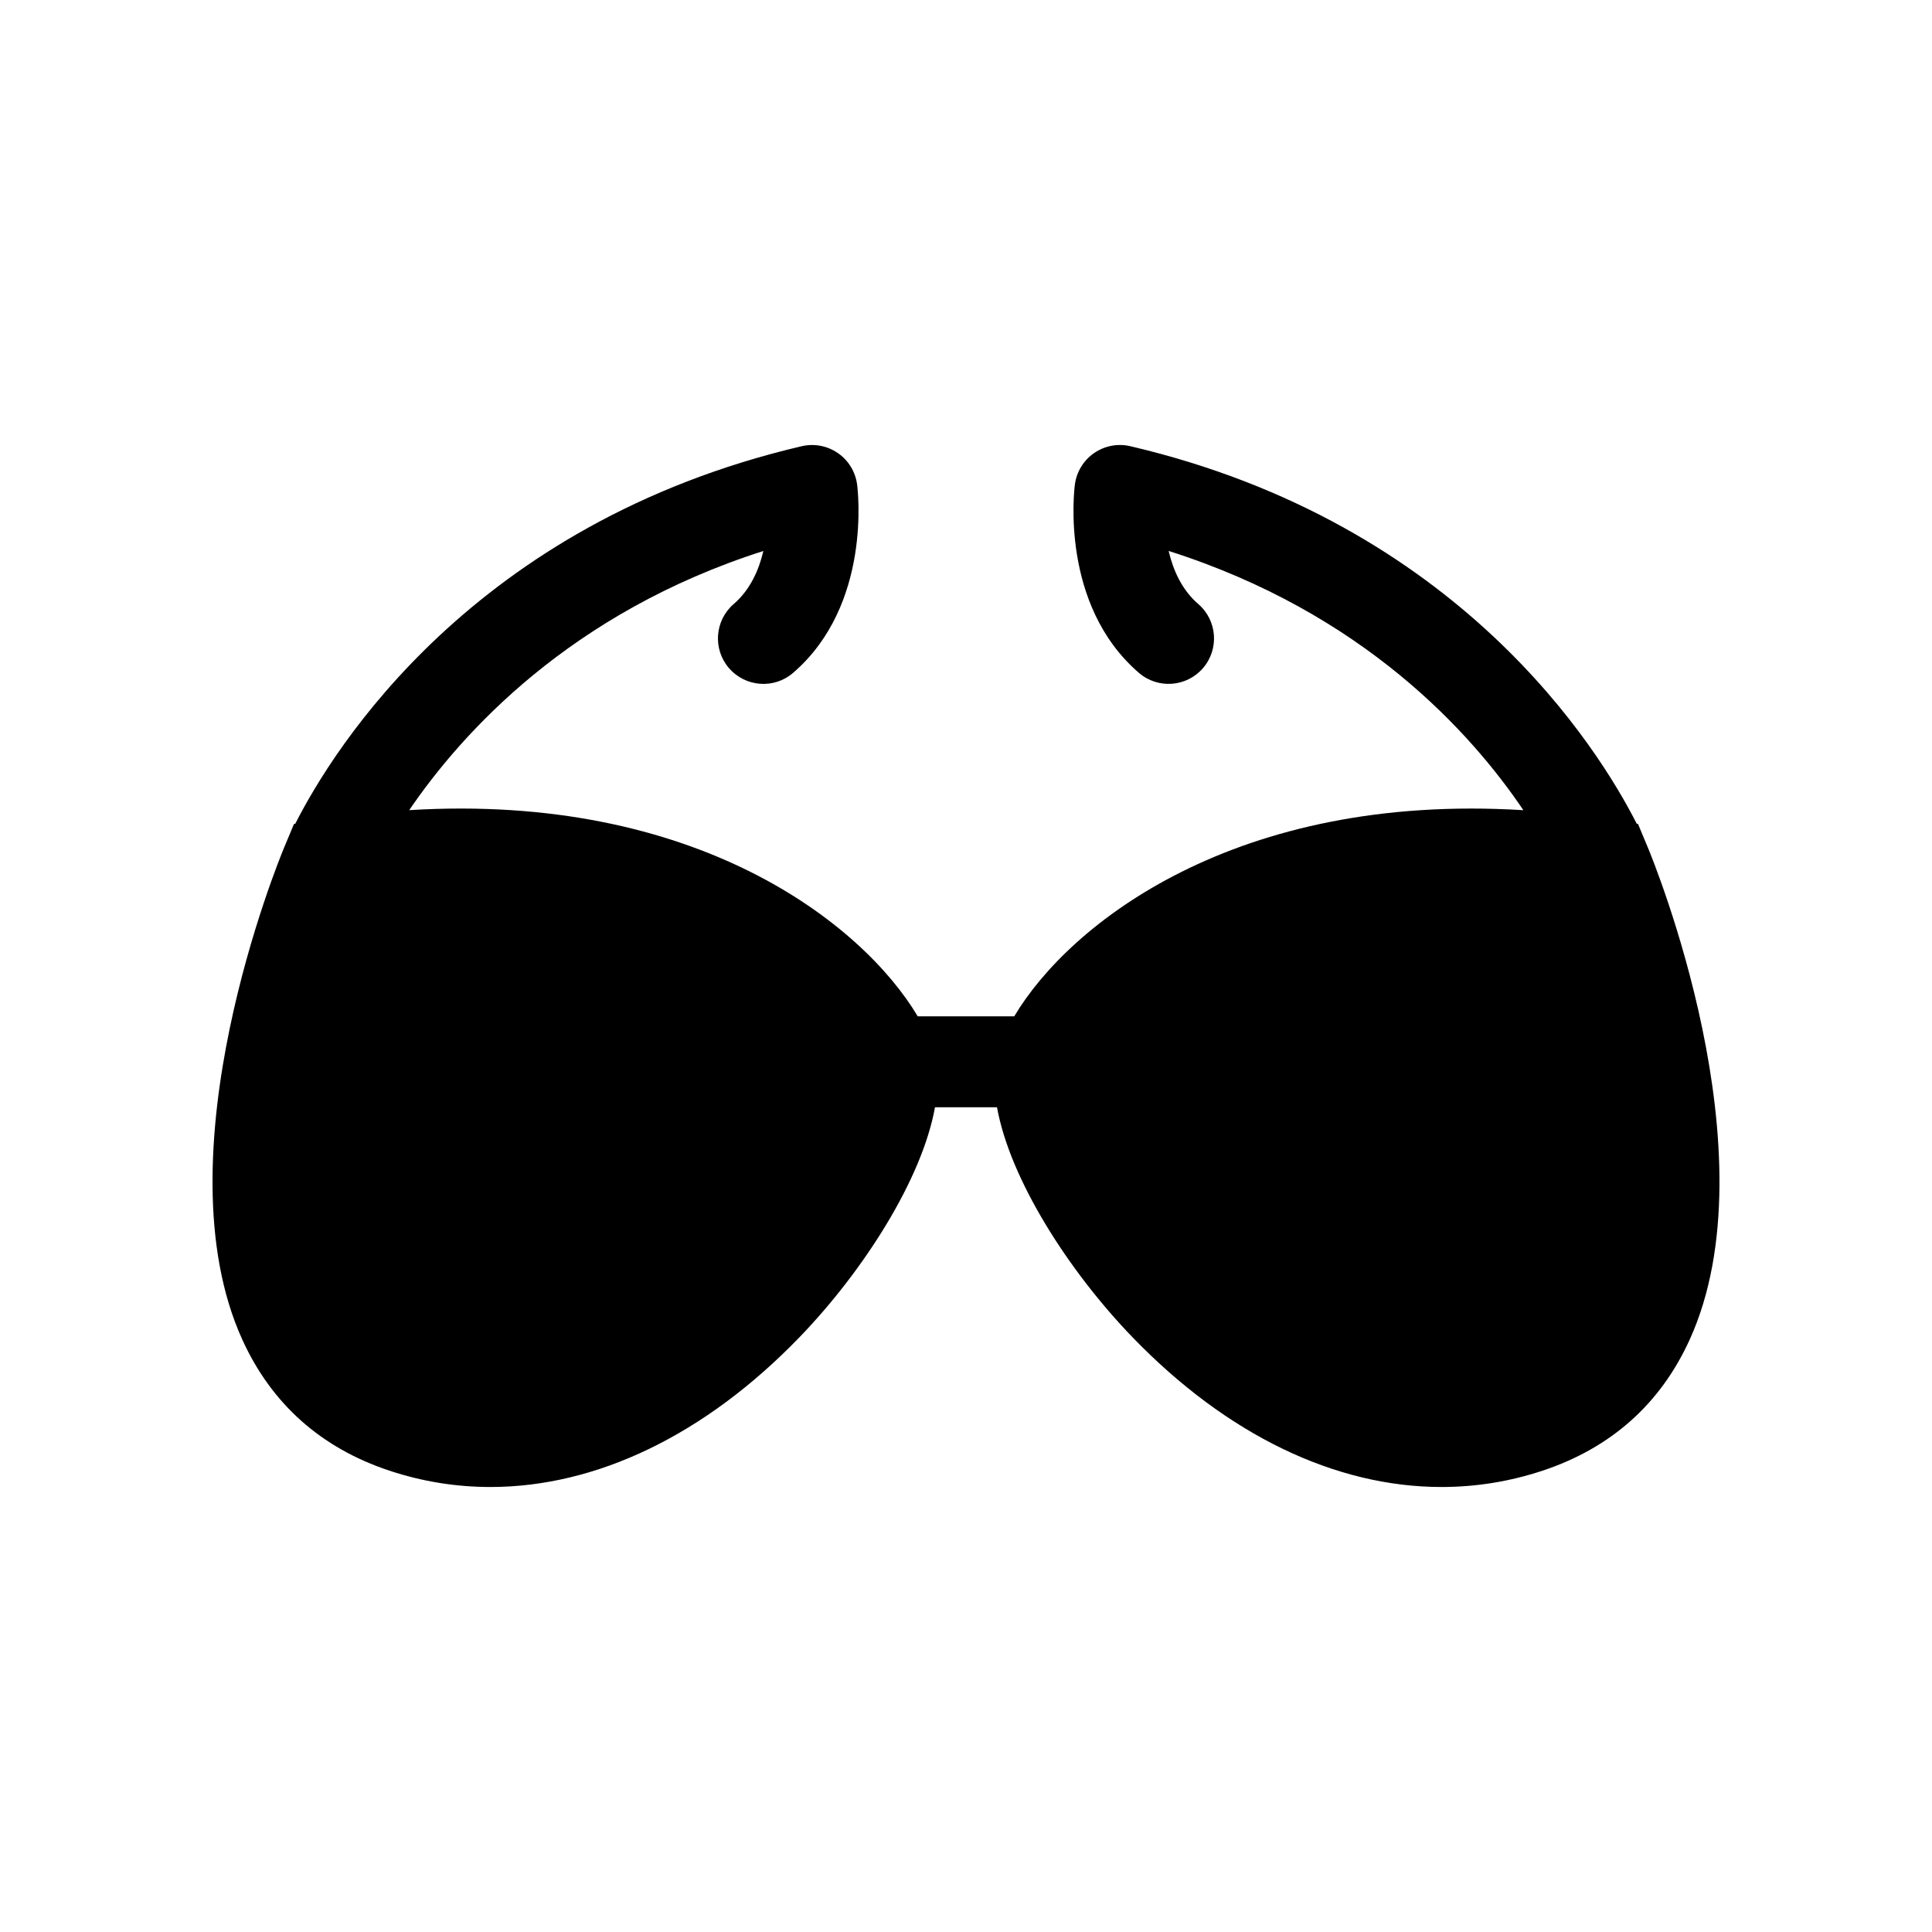 <?xml version="1.0" encoding="UTF-8"?>
<!-- Uploaded to: SVG Repo, www.svgrepo.com, Generator: SVG Repo Mixer Tools -->
<svg fill="#000000" width="800px" height="800px" version="1.1" viewBox="144 144 512 512" xmlns="http://www.w3.org/2000/svg">
 <path d="m337.19 321.06c4.352 5.039 11.957 5.606 16.988 1.258 20.941-18.051 17.133-48.641 16.961-49.934-0.449-3.367-2.301-6.391-5.098-8.32-2.801-1.926-6.277-2.582-9.59-1.812-87.203 20.426-124.13 80.207-134.21 100.06l-0.336 0.051-2.414 5.789c-0.023 0.055-0.031 0.078-0.055 0.125l-0.121 0.289c-1.375 3.297-33.469 81.355-11.082 130.49 7.75 17.008 20.852 28.676 38.945 34.68 8.758 2.906 17.734 4.336 26.793 4.336 28.062 0 56.844-13.727 81.949-39.738 16.93-17.547 32.438-41.84 35.863-60.891h16.434c3.426 19.055 18.93 43.348 35.863 60.891 25.105 26.016 53.883 39.738 81.949 39.738 9.055 0 18.035-1.43 26.793-4.336 18.094-6.004 31.195-17.672 38.945-34.68 22.387-49.129-9.703-127.19-11.082-130.49l-0.121-0.289c-0.02-0.047-0.031-0.07-0.055-0.125l-2.414-5.789-0.336-0.055c-10.082-19.852-47.008-79.633-134.21-100.06-3.309-0.777-6.793-0.113-9.59 1.812-2.797 1.93-4.648 4.953-5.098 8.32-0.172 1.293-3.984 31.883 16.961 49.934 5.043 4.344 12.648 3.781 16.988-1.258 4.344-5.039 3.781-12.645-1.258-16.988-4.391-3.785-6.684-9.07-7.848-14.062 51.547 16.383 80.176 48.191 94.008 68.703-76.125-4.707-120.26 29.98-134.93 54.637h-25.566c-14.656-24.637-58.734-59.301-134.77-54.648 13.961-20.496 42.734-52.363 93.855-68.68-1.168 4.984-3.461 10.266-7.856 14.051-5.039 4.348-5.602 11.953-1.258 16.992z"/>
</svg>